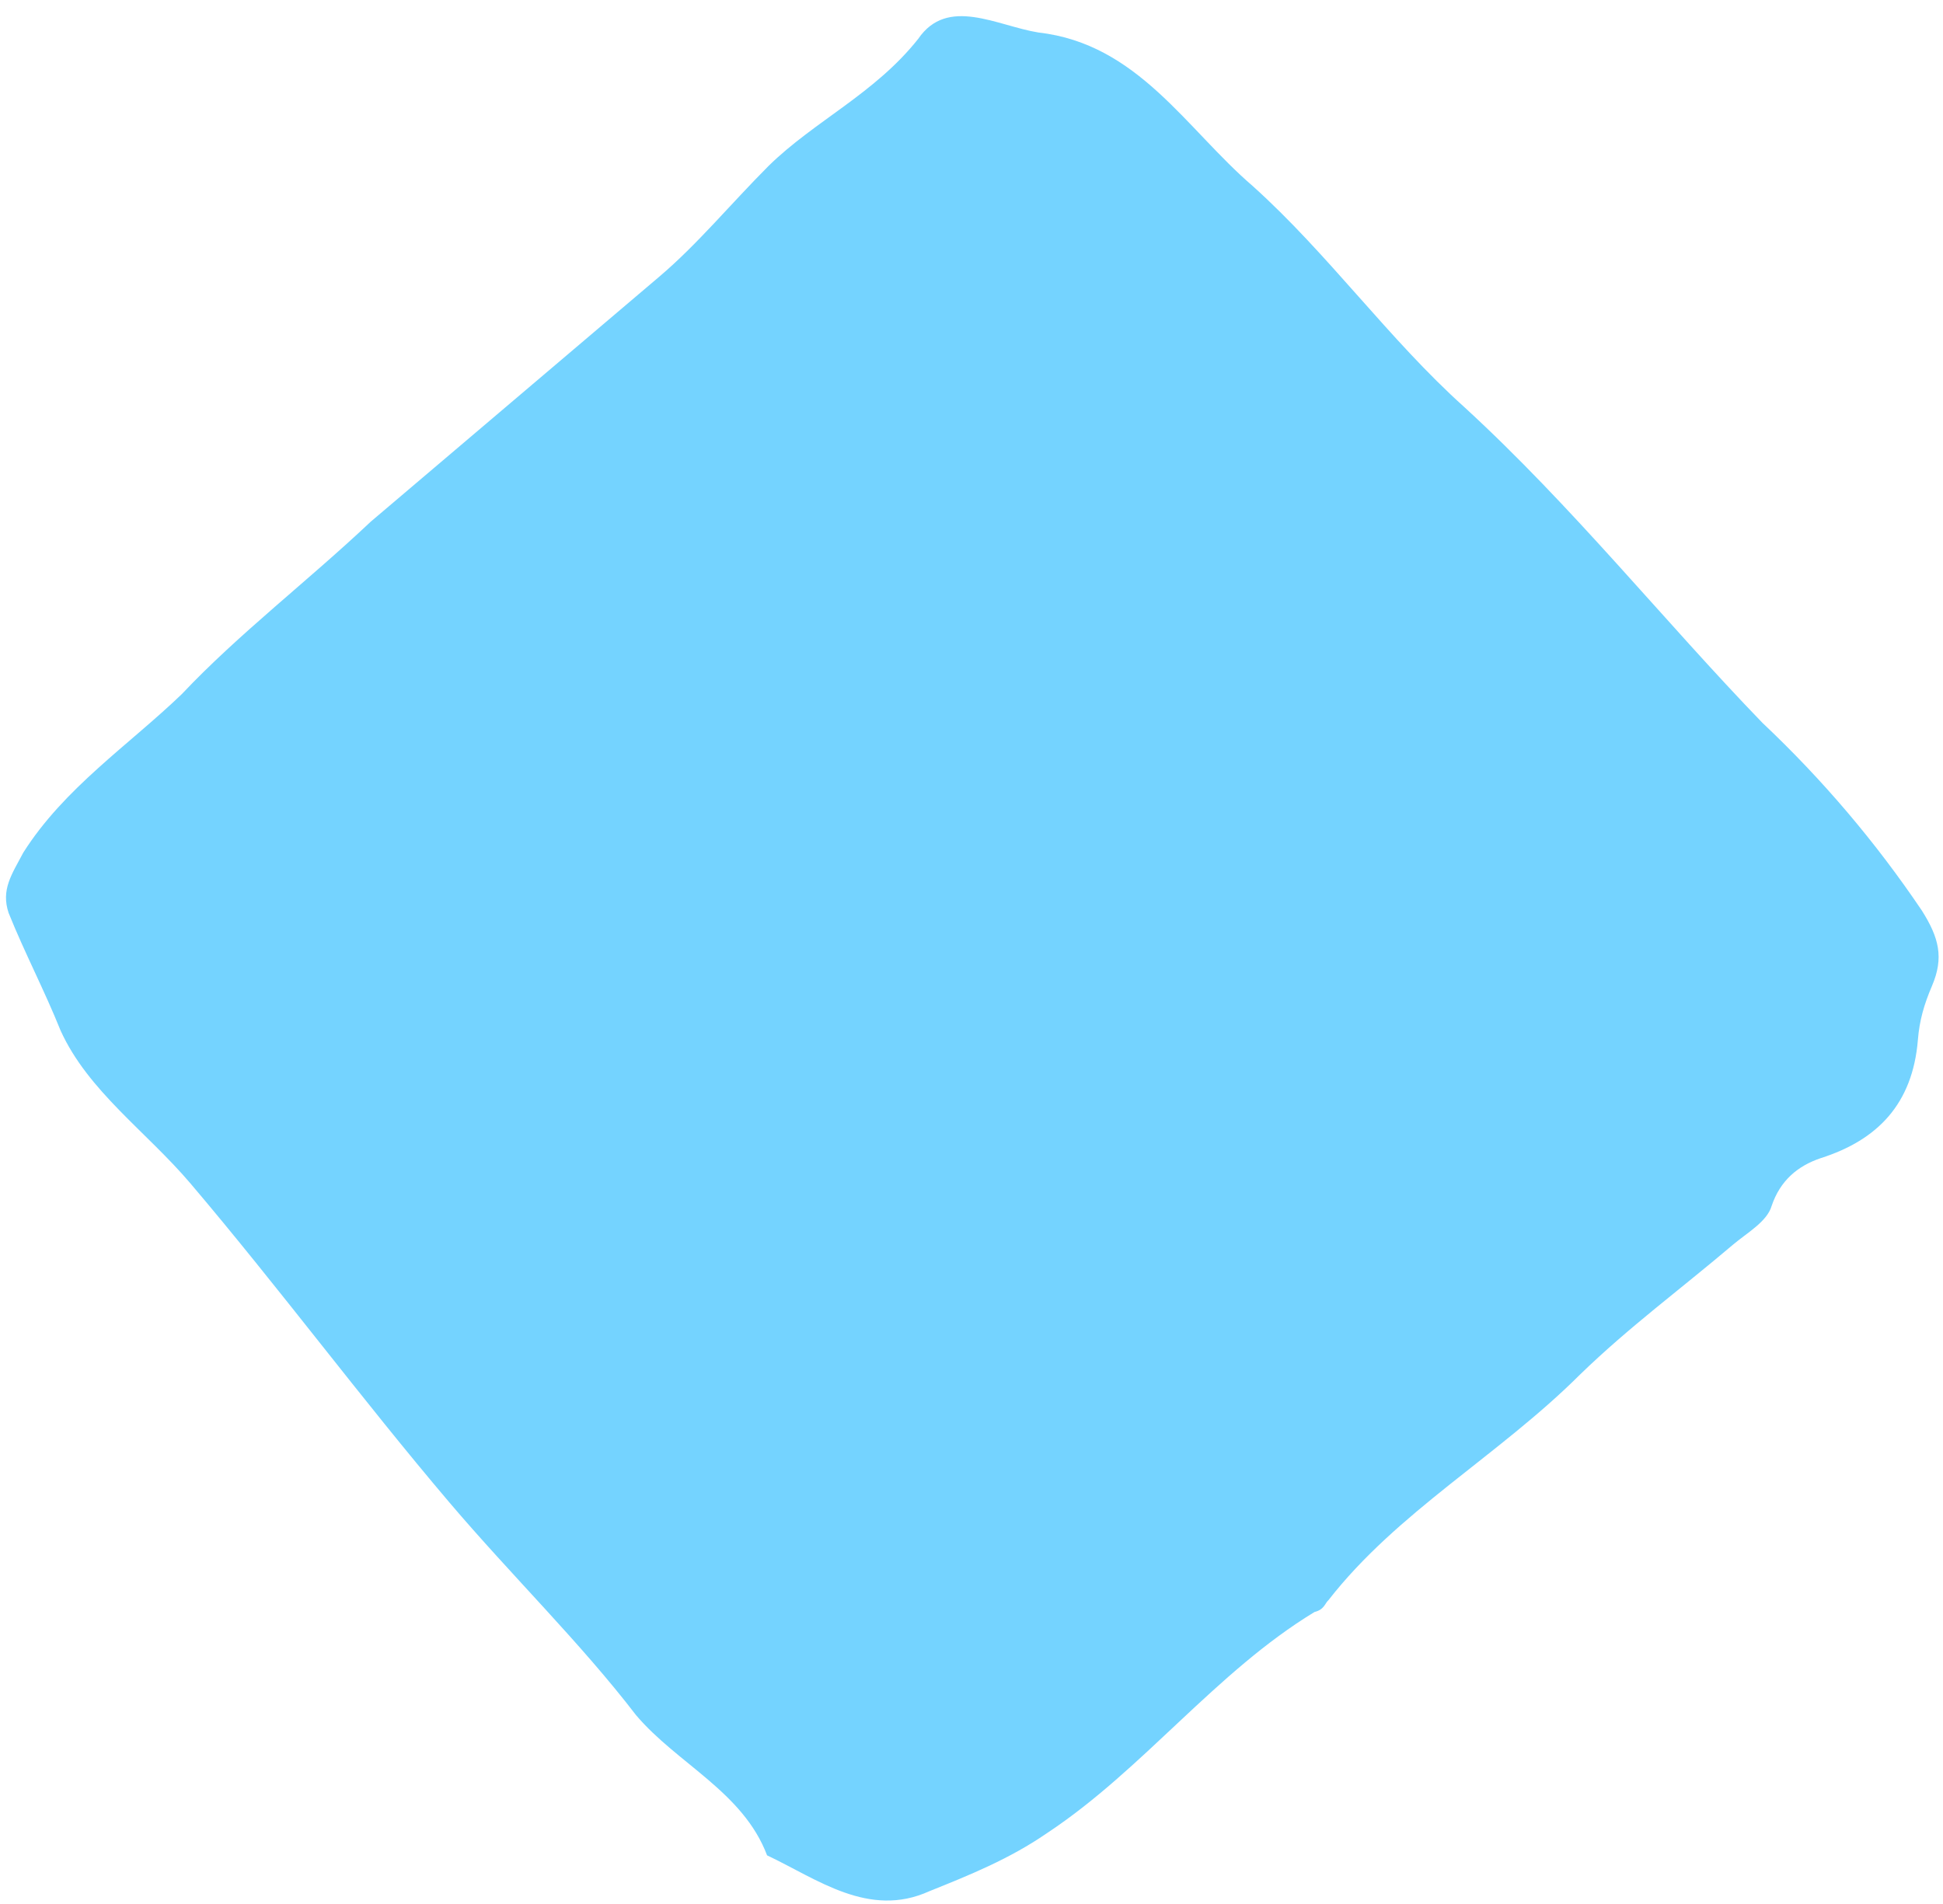 <svg width="100" height="98" viewBox="0 0 100 98" fill="none" xmlns="http://www.w3.org/2000/svg">
<path d="M19.077 26.854C24.088 22.599 28.921 18.495 33.932 14.24C35.901 12.568 37.565 10.538 39.561 8.535C41.914 6.228 45.028 4.817 47.257 2C48.769 -0.209 51.309 1.331 53.447 1.673C58.565 2.257 61.041 6.625 64.467 9.57C68.348 13.053 71.487 17.474 75.368 20.957C80.949 26.078 85.635 31.959 90.706 37.204C93.8 40.123 96.537 43.345 98.915 46.872C99.801 48.277 100.051 49.297 99.433 50.746C99.021 51.712 98.788 52.526 98.708 53.519C98.438 56.829 96.621 58.68 93.714 59.608C92.515 60.01 91.62 60.77 91.181 62.067C90.948 62.881 89.901 63.462 89.185 64.07C86.501 66.35 83.843 68.299 81.311 70.757C77.14 74.915 71.906 77.82 68.371 82.362C68.192 82.514 68.165 82.845 67.655 82.97C62.572 86.054 58.831 91.079 53.901 94.342C51.959 95.683 49.892 96.514 47.825 97.344C44.712 98.756 42.046 96.706 39.479 95.496C38.245 92.23 34.864 90.788 32.736 88.281C29.874 84.549 26.324 81.093 23.131 77.334C18.57 71.963 14.367 66.288 9.807 60.918C7.526 58.232 4.53 56.155 3.117 53.041C2.286 50.973 1.276 49.058 0.444 46.991C0.042 45.792 0.606 45.005 1.197 43.887C3.3 40.56 6.647 38.334 9.359 35.724C12.276 32.63 15.829 29.921 19.077 26.854Z" fill="#74D3FF"/>
</svg>
